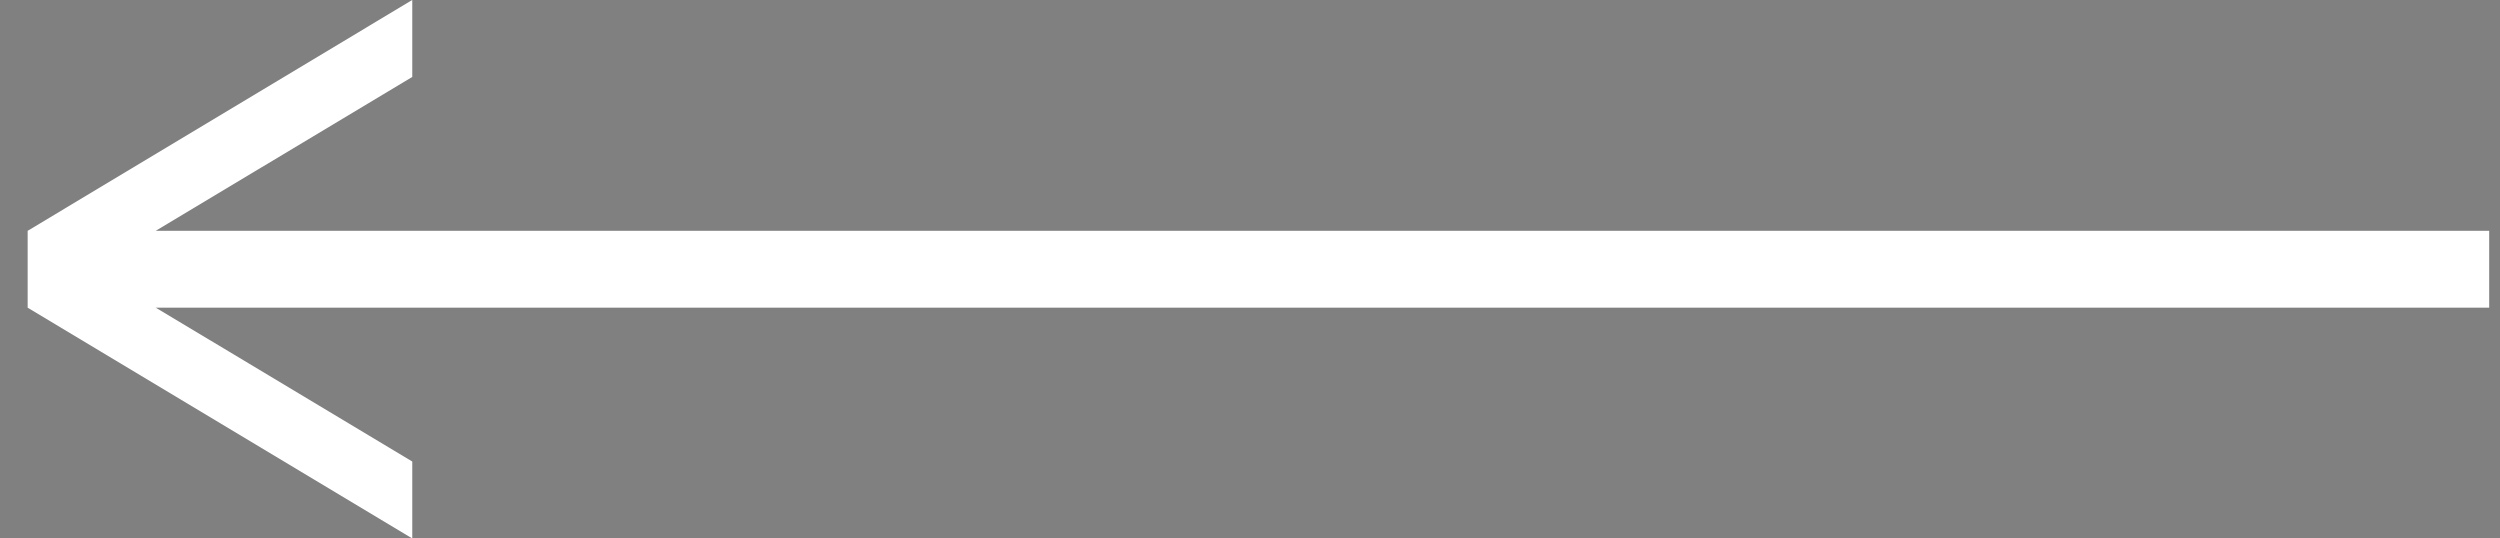 <svg 
 xmlns="http://www.w3.org/2000/svg"
 xmlns:xlink="http://www.w3.org/1999/xlink"
 width="65px" height="14px">
<rect width="100%" height="100%" fill="#808080" stroke="none"/>
<path fill-rule="evenodd"  stroke="rgb(34, 60, 97)" stroke-width="0px" stroke-linecap="butt" stroke-linejoin="miter" fill="rgb(255, 255, 255)"
 d="M64.719,8.000 L4.051,8.000 L10.719,12.000 L10.719,14.000 L0.720,8.000 L0.719,8.000 L0.719,7.999 L0.719,7.999 L0.719,6.001 L0.719,6.001 L0.719,6.000 L0.721,6.000 L10.719,-0.001 L10.719,2.000 L4.051,6.000 L64.719,6.000 L64.719,8.000 Z"/>
</svg>